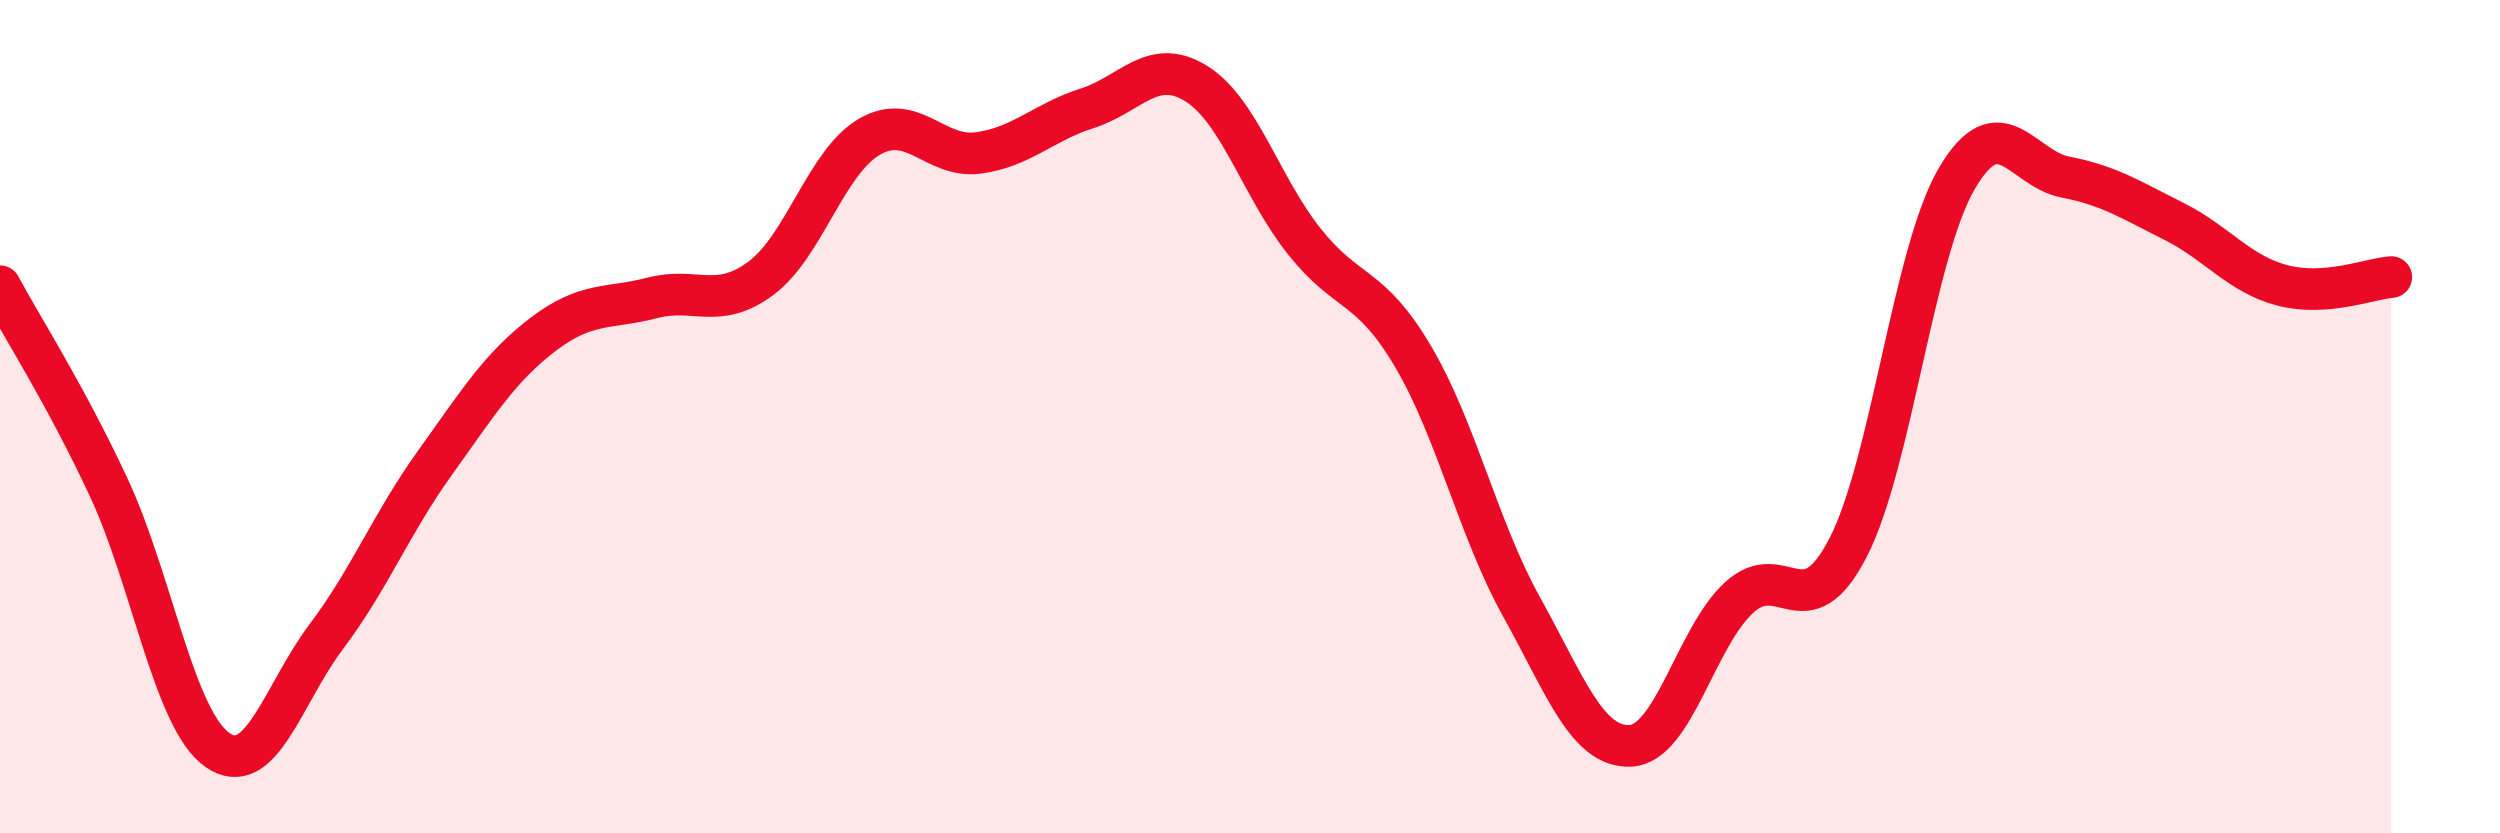 
    <svg width="60" height="20" viewBox="0 0 60 20" xmlns="http://www.w3.org/2000/svg">
      <path
        d="M 0,6.87 C 0.52,7.84 1.57,9.47 2.61,11.7 C 3.65,13.93 4.18,17.28 5.22,18 C 6.26,18.72 6.79,16.66 7.83,15.28 C 8.87,13.9 9.39,12.57 10.43,11.12 C 11.47,9.67 12,8.81 13.04,8.02 C 14.08,7.23 14.61,7.42 15.65,7.15 C 16.69,6.88 17.22,7.45 18.26,6.68 C 19.3,5.91 19.83,3.88 20.87,3.28 C 21.91,2.68 22.44,3.81 23.48,3.67 C 24.52,3.53 25.05,2.93 26.09,2.6 C 27.13,2.27 27.66,1.36 28.7,2 C 29.74,2.64 30.26,4.48 31.3,5.79 C 32.34,7.1 32.87,6.79 33.91,8.55 C 34.95,10.31 35.48,12.7 36.52,14.57 C 37.56,16.44 38.09,17.95 39.13,17.9 C 40.17,17.85 40.7,15.29 41.74,14.34 C 42.78,13.39 43.31,15.16 44.35,13.15 C 45.39,11.14 45.92,6.07 46.96,4.29 C 48,2.51 48.53,4.05 49.57,4.25 C 50.61,4.45 51.13,4.79 52.17,5.31 C 53.21,5.83 53.74,6.58 54.78,6.85 C 55.82,7.12 56.87,6.69 57.39,6.65L57.39 20L0 20Z"
        fill="#EB0A25"
        opacity="0.1"
        stroke-linecap="round"
        stroke-linejoin="round"
      />
      <path
        d="M 0,6.87 C 0.52,7.84 1.57,9.47 2.61,11.7 C 3.65,13.93 4.18,17.28 5.22,18 C 6.26,18.72 6.79,16.66 7.83,15.28 C 8.87,13.9 9.39,12.57 10.43,11.12 C 11.47,9.67 12,8.81 13.04,8.02 C 14.08,7.23 14.61,7.42 15.65,7.15 C 16.69,6.88 17.22,7.45 18.26,6.68 C 19.3,5.91 19.83,3.88 20.87,3.28 C 21.91,2.68 22.44,3.81 23.48,3.67 C 24.52,3.53 25.05,2.93 26.09,2.6 C 27.13,2.27 27.66,1.36 28.7,2 C 29.74,2.64 30.26,4.48 31.3,5.79 C 32.34,7.1 32.87,6.79 33.91,8.55 C 34.95,10.31 35.48,12.7 36.52,14.57 C 37.56,16.44 38.09,17.95 39.13,17.9 C 40.17,17.85 40.7,15.29 41.74,14.34 C 42.78,13.39 43.31,15.16 44.35,13.15 C 45.39,11.14 45.92,6.07 46.96,4.29 C 48,2.51 48.53,4.05 49.57,4.25 C 50.61,4.45 51.13,4.79 52.17,5.31 C 53.21,5.83 53.74,6.58 54.78,6.85 C 55.82,7.12 56.87,6.69 57.39,6.65"
        stroke="#EB0A25"
        stroke-width="1"
        fill="none"
        stroke-linecap="round"
        stroke-linejoin="round"
      />
    </svg>
  
